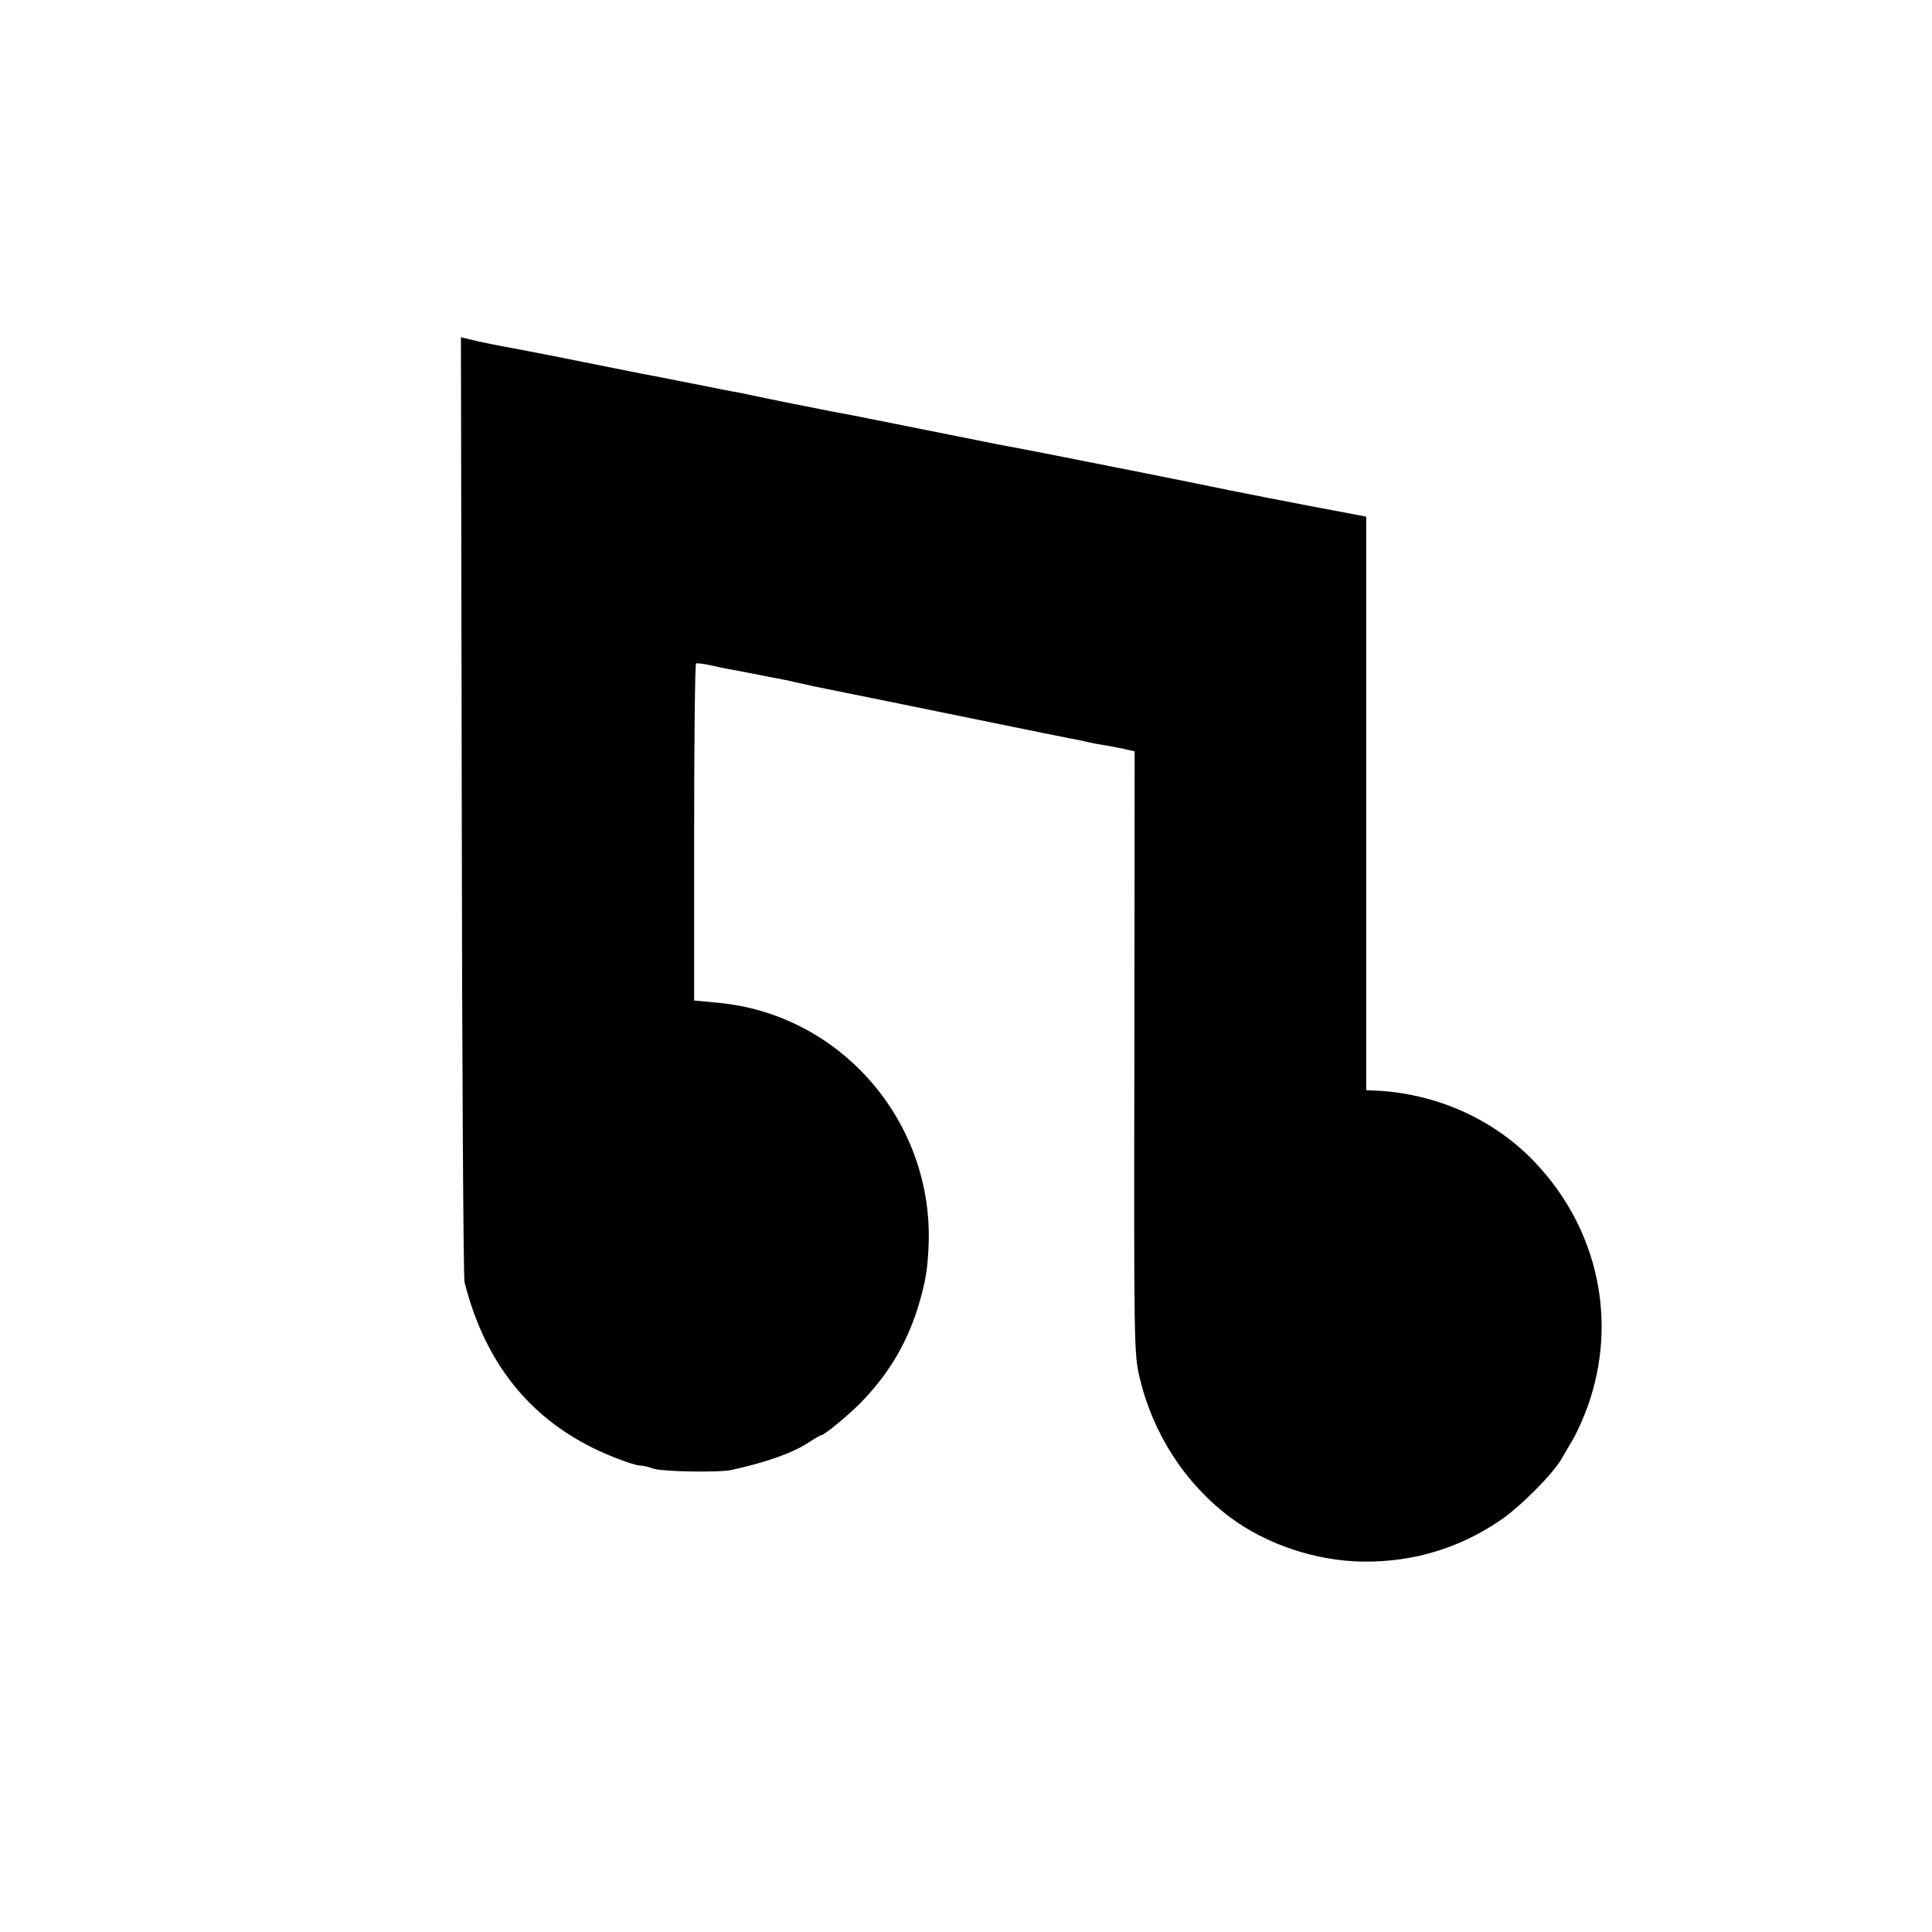 <?xml version="1.0" standalone="no"?>
<!DOCTYPE svg PUBLIC "-//W3C//DTD SVG 20010904//EN"
 "http://www.w3.org/TR/2001/REC-SVG-20010904/DTD/svg10.dtd">
<svg version="1.0" xmlns="http://www.w3.org/2000/svg"
 width="700pt" height="700pt" viewBox="0 0 700 700"
 preserveAspectRatio="xMidYMid meet">
<g transform="translate(0,700) scale(0.1,-0.1)"
fill="#000000" stroke="none">
<path d="M1673 4082 c1 -934 6 -1710 10 -1727 78 -311 258 -522 539 -634 42
-17 85 -31 97 -31 11 0 32 -5 48 -11 28 -11 237 -15 283 -5 128 28 221 61 282
101 21 14 40 25 44 25 10 0 96 71 139 114 101 103 166 210 209 343 30 98 38
146 41 248 9 444 -328 823 -766 862 l-84 8 0 608 c0 335 3 611 7 613 4 2 28
-1 55 -7 26 -6 59 -13 73 -15 24 -4 110 -21 160 -31 14 -2 26 -5 27 -5 2 0 22
-4 45 -10 24 -5 52 -11 63 -14 16 -3 361 -73 835 -170 41 -8 86 -17 100 -20
14 -2 36 -7 50 -10 24 -6 45 -10 100 -19 14 -3 38 -7 53 -11 l28 -6 -1 -1091
c-2 -1064 -1 -1094 19 -1178 48 -203 164 -383 326 -505 133 -100 314 -160 484
-162 181 -2 347 48 496 149 74 50 194 171 225 227 9 15 27 47 42 72 14 25 37
77 51 116 109 307 37 641 -190 881 -151 160 -364 254 -590 262 l-23 1 0 1039
0 1039 -57 11 c-142 26 -469 90 -523 102 -46 10 -635 127 -680 135 -14 2 -47
9 -75 14 -27 6 -61 12 -75 15 -14 3 -59 12 -100 20 -41 8 -86 17 -100 20 -14
3 -59 12 -100 20 -41 8 -86 17 -100 20 -14 3 -70 14 -125 24 -55 11 -111 22
-125 25 -14 2 -61 12 -105 21 -44 9 -91 19 -105 22 -14 2 -92 17 -175 34 -82
16 -161 32 -175 34 -36 7 -71 14 -100 20 -14 3 -36 7 -50 10 -14 3 -92 18
-175 35 -82 16 -165 32 -183 35 -18 3 -60 12 -93 19 l-59 14 3 -1696z"/>
</g>
</svg>
